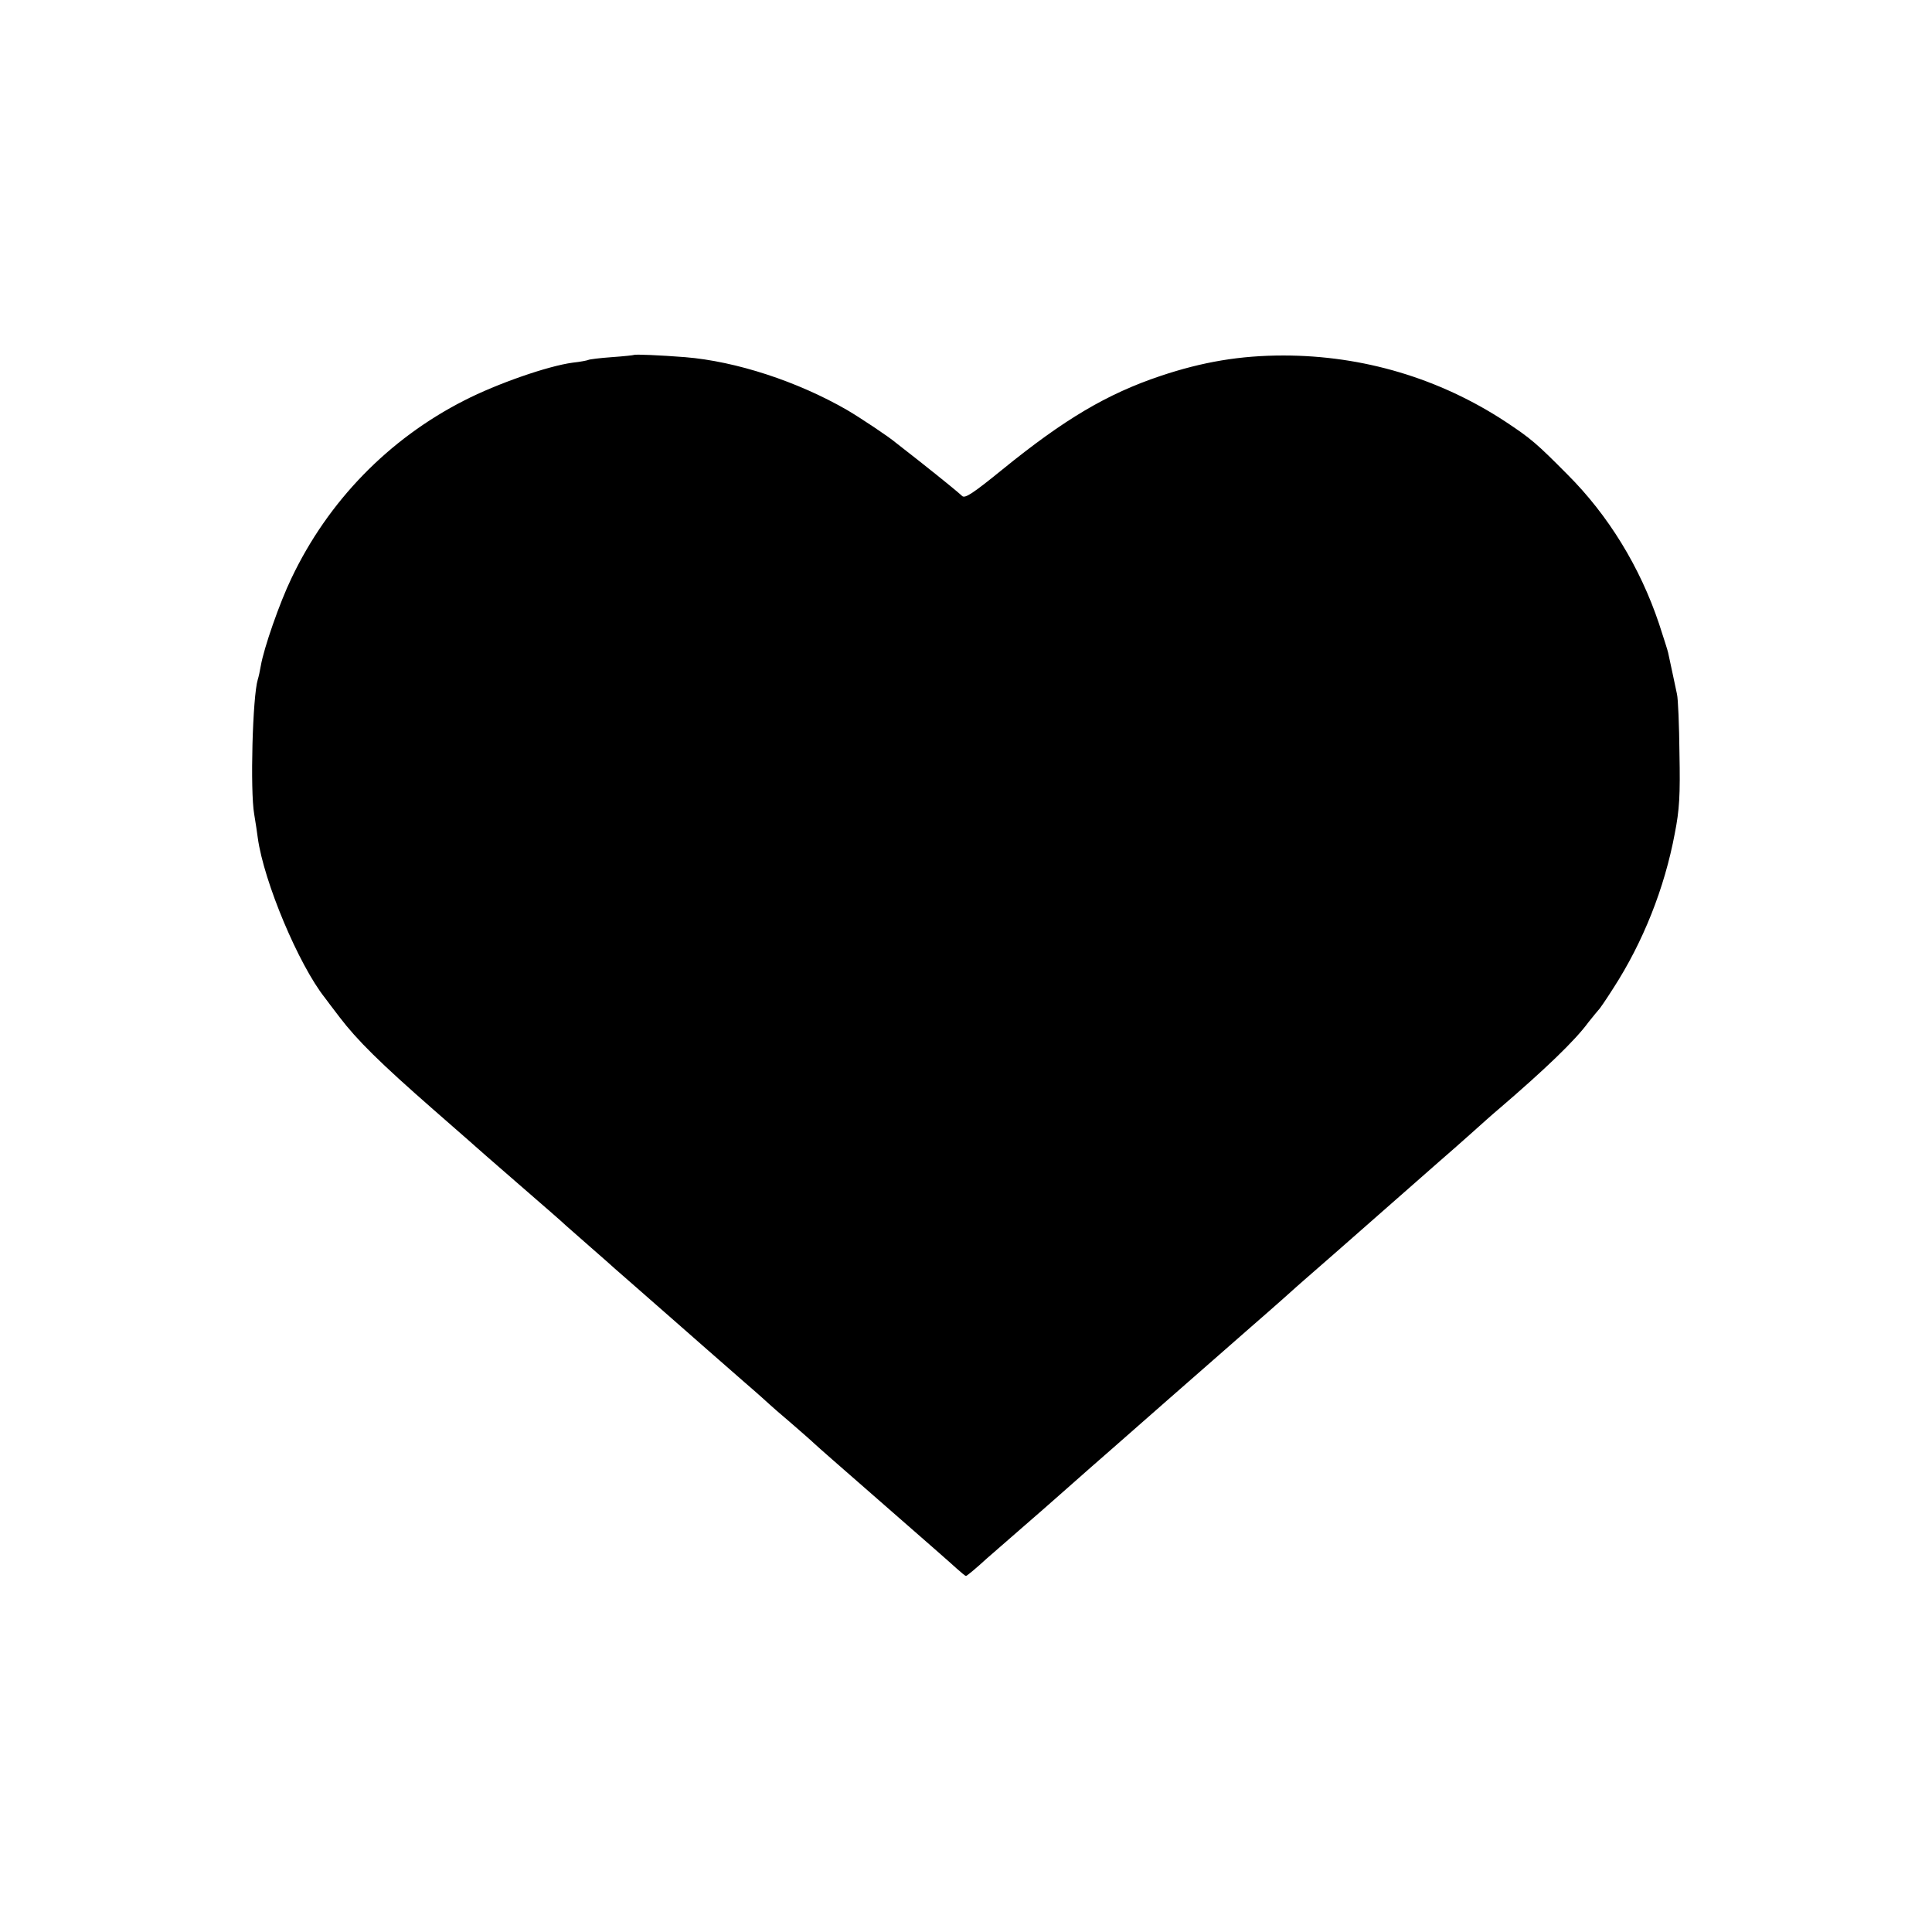 <?xml version="1.0" standalone="no"?>
<!DOCTYPE svg PUBLIC "-//W3C//DTD SVG 20010904//EN"
 "http://www.w3.org/TR/2001/REC-SVG-20010904/DTD/svg10.dtd">
<svg version="1.0" xmlns="http://www.w3.org/2000/svg"
 width="700pt" height="700pt" viewBox="0 0 700 700"
 preserveAspectRatio="xMidYMid meet">
<g transform="translate(0,700) scale(0.1,-0.1)"
fill="#000000" stroke="none">
<path d="M2297 5714 c-1 -1 -37 -5 -80 -8 -43 -3 -82 -8 -85 -10 -4 -2 -29 -7
-57 -10 -90 -12 -274 -76 -393 -137 -273 -139 -493 -364 -626 -644 -43 -89
-100 -253 -111 -317 -3 -18 -8 -41 -11 -50 -19 -62 -28 -403 -13 -488 5 -30
11 -69 13 -86 22 -159 148 -459 243 -579 4 -6 28 -37 53 -70 64 -84 147 -166
340 -335 9 -8 46 -40 80 -70 35 -30 68 -60 74 -65 6 -6 63 -55 126 -110 153
-133 181 -157 200 -175 9 -8 50 -44 91 -80 41 -36 79 -69 85 -75 6 -5 42 -37
80 -70 38 -33 107 -94 154 -135 90 -79 93 -82 235 -206 50 -43 92 -81 95 -84
3 -3 36 -32 75 -65 38 -33 77 -67 85 -75 24 -22 63 -56 285 -250 110 -96 214
-187 230 -202 17 -15 32 -28 35 -28 3 0 37 28 75 63 39 34 102 89 140 122 38
33 92 80 120 105 28 25 82 72 119 105 38 33 74 65 80 70 20 18 327 287 496
435 91 79 167 147 170 150 3 3 39 34 80 70 41 36 77 67 80 70 3 3 77 68 165
145 88 77 162 142 165 145 3 3 39 34 80 70 41 36 81 72 90 80 9 8 42 38 74 65
162 139 273 245 321 311 17 21 33 41 36 44 4 3 28 38 54 79 108 167 186 363
223 561 17 86 20 139 17 290 -1 102 -5 199 -9 215 -6 27 -26 124 -32 150 -1 6
-16 53 -33 105 -69 206 -184 393 -331 540 -113 114 -133 131 -225 192 -239
157 -516 240 -805 240 -156 0 -293 -23 -445 -74 -194 -65 -349 -157 -573 -339
-107 -87 -136 -106 -146 -96 -14 13 -60 51 -156 127 -36 28 -73 57 -83 65 -27
23 -128 90 -177 119 -180 104 -403 177 -588 192 -89 7 -182 11 -185 8z"/>
</g>
</svg>
